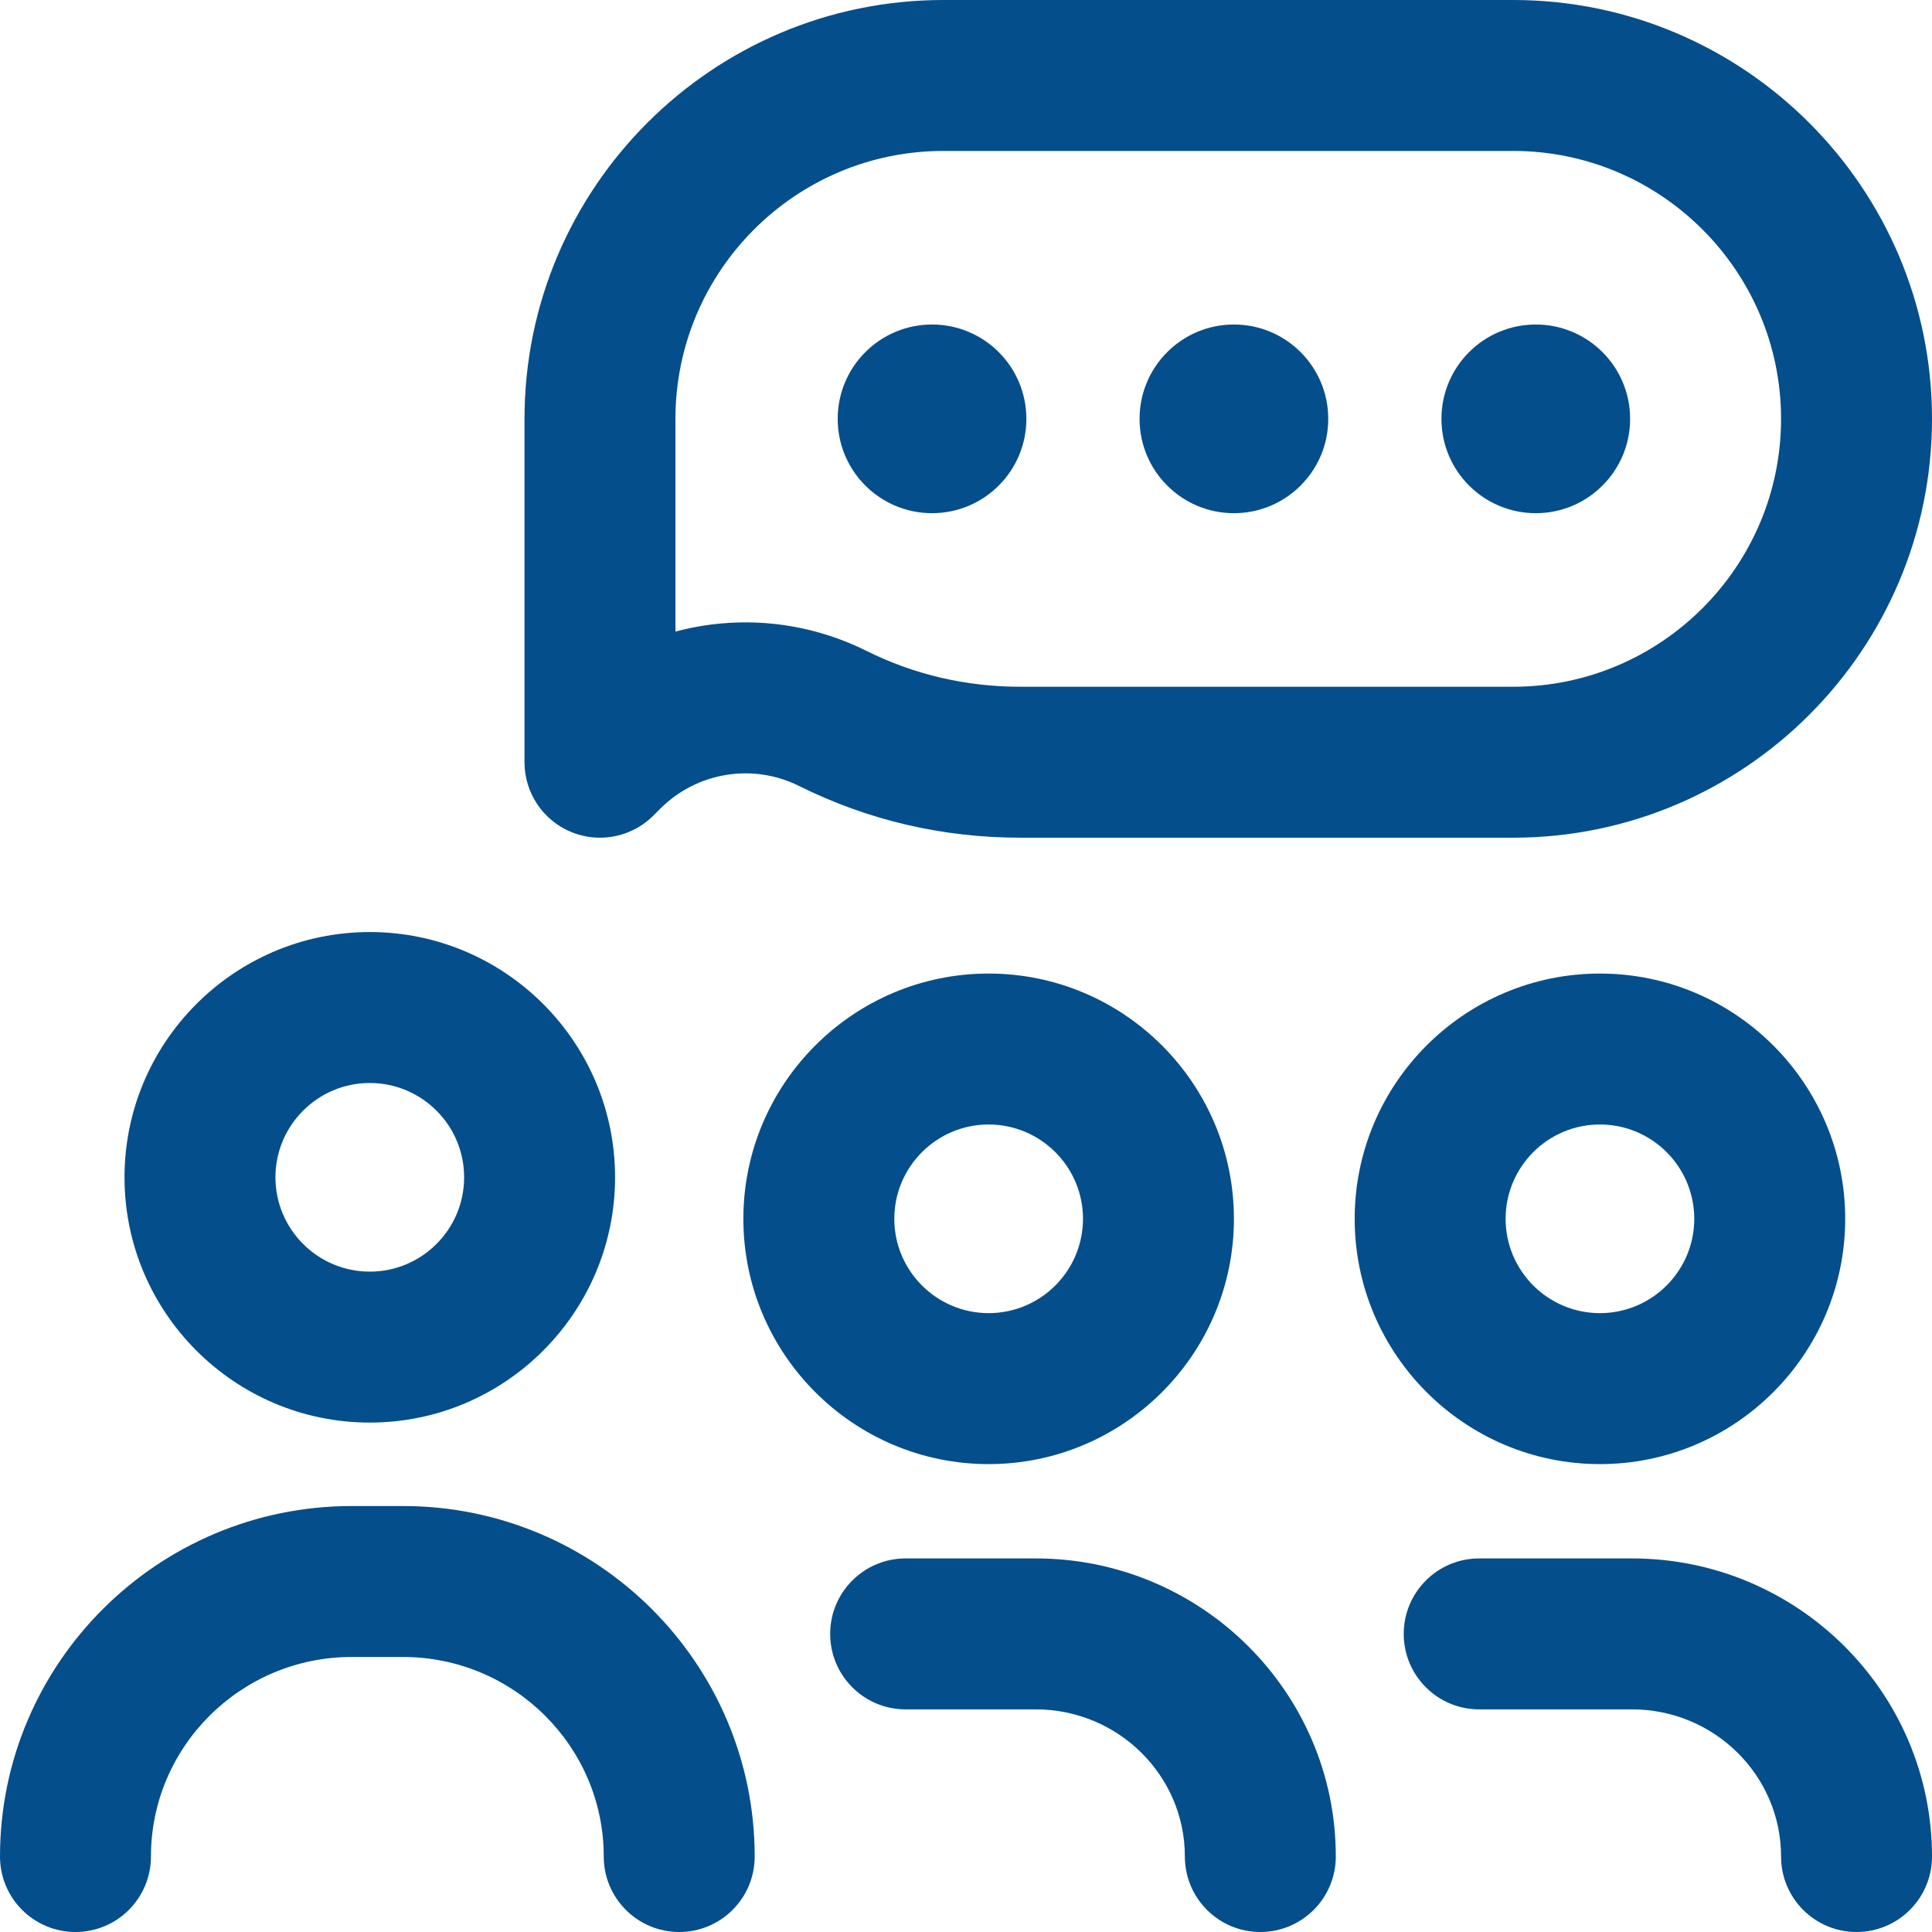 <svg width="56" height="56" viewBox="0 0 56 56" fill="none" xmlns="http://www.w3.org/2000/svg">
<path d="M10.719 41.234C14.639 41.234 17.828 38.045 17.828 34.125C17.828 30.205 14.639 27.016 10.719 27.016C6.799 27.016 3.609 30.205 3.609 34.125C3.609 38.045 6.799 41.234 10.719 41.234ZM10.719 31.391C12.227 31.391 13.453 32.617 13.453 34.125C13.453 35.633 12.227 36.859 10.719 36.859C9.211 36.859 7.984 35.633 7.984 34.125C7.984 32.617 9.211 31.391 10.719 31.391ZM28.656 42.438C32.576 42.438 35.766 39.248 35.766 35.328C35.766 31.408 32.576 28.219 28.656 28.219C24.736 28.219 21.547 31.408 21.547 35.328C21.547 39.248 24.736 42.438 28.656 42.438ZM28.656 32.594C30.164 32.594 31.391 33.82 31.391 35.328C31.391 36.836 30.164 38.062 28.656 38.062C27.149 38.062 25.922 36.836 25.922 35.328C25.922 33.82 27.149 32.594 28.656 32.594ZM34.344 53.812C34.344 51.46 32.406 49.547 30.024 49.547H26.25C25.042 49.547 24.063 48.568 24.063 47.359C24.063 46.151 25.042 45.172 26.25 45.172H30.024C34.819 45.172 38.719 49.048 38.719 53.812C38.719 55.021 37.739 56 36.531 56C35.323 56 34.344 55.021 34.344 53.812ZM46.375 42.438C50.295 42.438 53.484 39.248 53.484 35.328C53.484 31.408 50.295 28.219 46.375 28.219C42.455 28.219 39.266 31.408 39.266 35.328C39.266 39.248 42.455 42.438 46.375 42.438ZM46.375 32.594C47.883 32.594 49.109 33.82 49.109 35.328C49.109 36.836 47.883 38.062 46.375 38.062C44.867 38.062 43.641 36.836 43.641 35.328C43.641 33.82 44.867 32.594 46.375 32.594ZM51.625 53.812C51.625 51.46 49.687 49.547 47.306 49.547H42.875C41.667 49.547 40.688 48.568 40.688 47.359C40.688 46.151 41.667 45.172 42.875 45.172H47.306C52.1 45.172 56 49.048 56 53.812C56 55.021 55.021 56 53.812 56C52.604 56 51.625 55.021 51.625 53.812ZM17.39 24.281C17.96 24.281 18.519 24.059 18.938 23.64L19.135 23.443C20.2 22.378 21.818 22.113 23.162 22.782C25.161 23.777 27.32 24.281 29.58 24.281C29.582 24.281 29.585 24.281 29.587 24.281H43.859C50.554 24.281 56 18.835 56 12.141C56 5.446 50.554 0 43.859 0H27.344C20.649 0 15.203 5.446 15.203 12.141V22.094C15.203 22.979 15.736 23.776 16.554 24.115C16.824 24.227 17.108 24.281 17.39 24.281ZM43.859 4.375C48.141 4.375 51.625 7.859 51.625 12.141C51.625 16.422 48.141 19.906 43.859 19.906H29.581C28.003 19.906 26.5 19.556 25.112 18.865C23.354 17.99 21.387 17.823 19.578 18.307V12.141C19.578 7.859 23.062 4.375 27.344 4.375H43.859ZM2.188 56C3.396 56 4.375 55.021 4.375 53.812C4.375 50.623 6.986 48.028 10.196 48.028H11.679C14.889 48.028 17.5 50.623 17.5 53.812C17.5 55.021 18.479 56 19.688 56C20.896 56 21.875 55.021 21.875 53.812C21.875 48.21 17.301 43.653 11.679 43.653H10.196C4.574 43.653 0 48.21 0 53.812C0 55.021 0.979 56 2.188 56ZM47.25 12.141C47.25 13.651 46.026 14.875 44.516 14.875C43.005 14.875 41.781 13.651 41.781 12.141C41.781 10.63 43.005 9.406 44.516 9.406C46.026 9.406 47.25 10.63 47.25 12.141ZM38.5 12.141C38.5 13.651 37.276 14.875 35.766 14.875C34.255 14.875 33.031 13.651 33.031 12.141C33.031 10.63 34.255 9.406 35.766 9.406C37.276 9.406 38.5 10.63 38.5 12.141ZM29.75 12.141C29.75 13.651 28.526 14.875 27.016 14.875C25.506 14.875 24.281 13.651 24.281 12.141C24.281 10.63 25.506 9.406 27.016 9.406C28.526 9.406 29.75 10.63 29.75 12.141Z" fill="#044E8B"/>
</svg>
